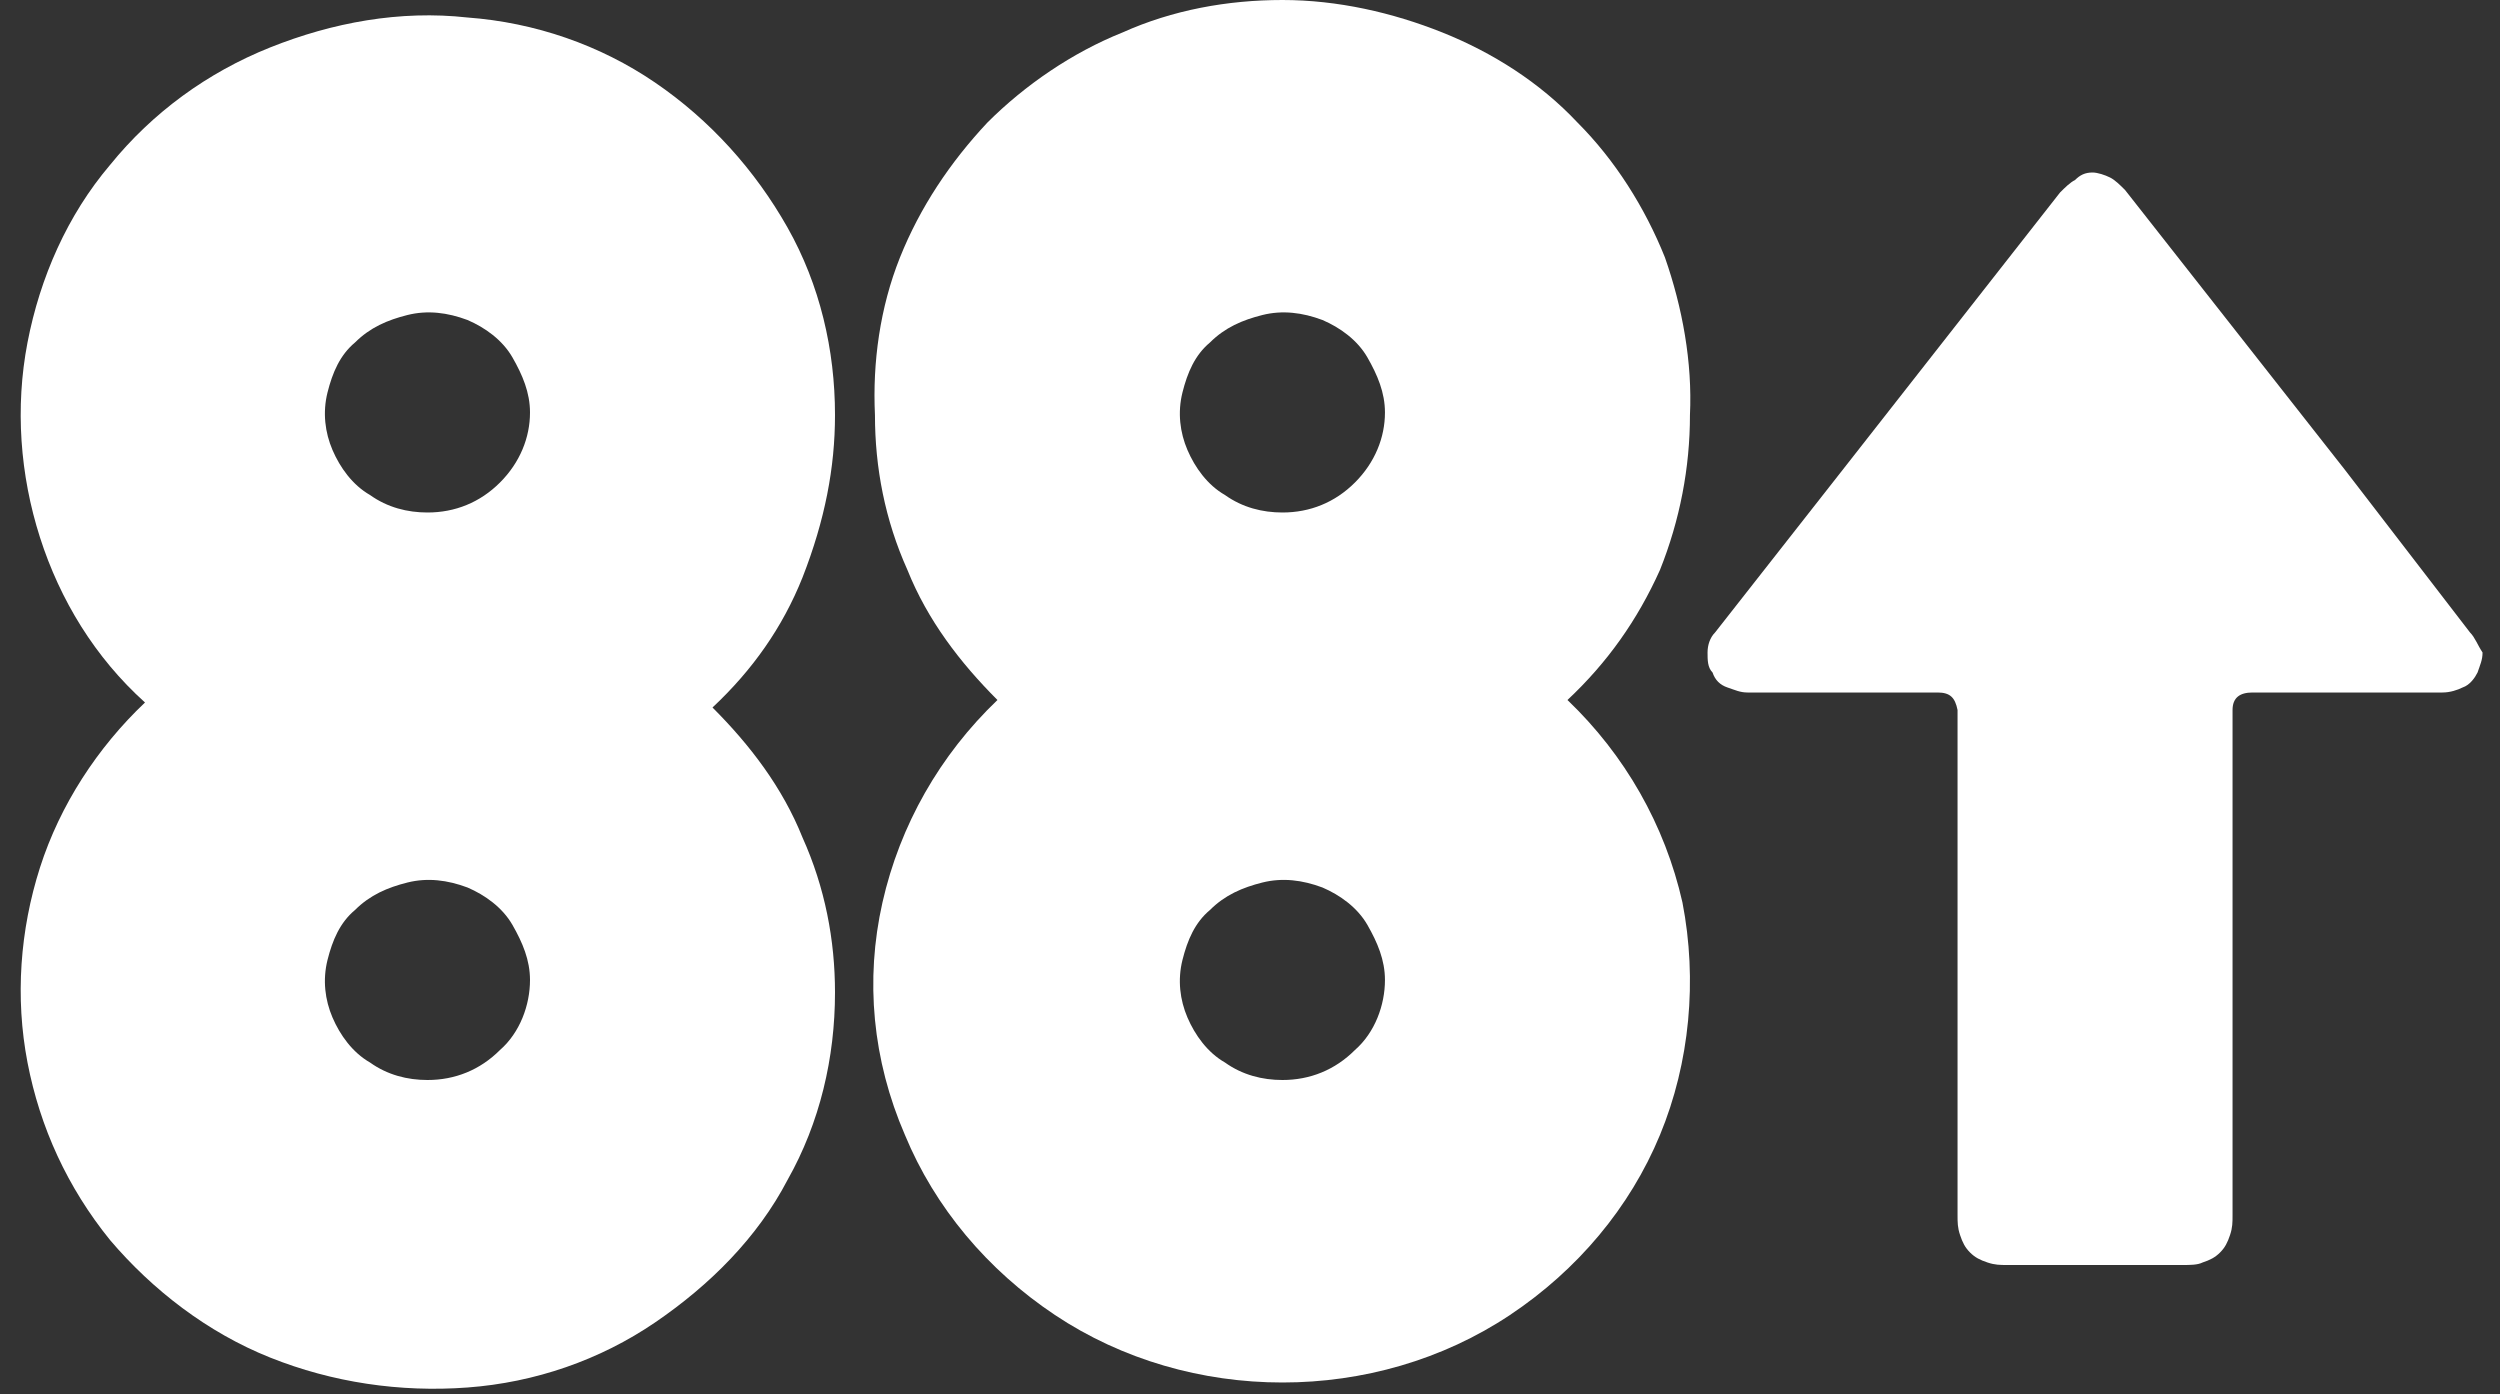<svg width="52" height="29" viewBox="0 0 52 29" fill="none" xmlns="http://www.w3.org/2000/svg">
<rect x="0" y="0" width="52" height="29" fill="#333333" stroke="none"/>
<g id="Group 11">
<path id="Vector" d="M51.377 13.156L48.777 9.776L44.201 3.952C44.097 3.848 43.993 3.744 43.889 3.692C43.785 3.64 43.629 3.588 43.525 3.588C43.369 3.588 43.265 3.64 43.161 3.744C43.057 3.796 42.953 3.9 42.849 4.004L38.325 9.776L35.673 13.156C35.569 13.26 35.517 13.416 35.517 13.572C35.517 13.728 35.517 13.884 35.621 13.988C35.673 14.144 35.777 14.248 35.933 14.3C36.089 14.352 36.193 14.404 36.349 14.404H40.301C40.561 14.404 40.665 14.508 40.717 14.768V14.924C40.717 18.356 40.717 21.84 40.717 25.272C40.717 25.428 40.717 25.532 40.769 25.688C40.821 25.844 40.873 25.948 40.977 26.052C41.081 26.156 41.185 26.208 41.341 26.26C41.497 26.312 41.601 26.312 41.757 26.312H45.397C45.553 26.312 45.709 26.312 45.813 26.26C45.969 26.208 46.073 26.156 46.177 26.052C46.281 25.948 46.333 25.844 46.385 25.688C46.437 25.532 46.437 25.428 46.437 25.272C46.437 21.84 46.437 18.356 46.437 14.924V14.768C46.437 14.508 46.593 14.404 46.853 14.404H50.805C50.961 14.404 51.117 14.352 51.221 14.3C51.377 14.248 51.481 14.092 51.533 13.988C51.585 13.832 51.637 13.728 51.637 13.572C51.533 13.416 51.481 13.26 51.377 13.156Z" fill="white"/>
<path id="Vector_2" d="M17.368 8.632C17.368 7.28 17.056 5.928 16.38 4.732C15.704 3.536 14.768 2.496 13.624 1.716C12.48 0.936 11.128 0.468 9.724 0.364C8.32 0.208 6.916 0.468 5.616 0.988C4.316 1.508 3.172 2.34 2.288 3.432C1.404 4.472 0.832 5.772 0.572 7.124C0.312 8.476 0.416 9.88 0.832 11.18C1.248 12.48 1.976 13.676 3.016 14.612C2.028 15.548 1.248 16.744 0.832 18.044C0.416 19.344 0.312 20.748 0.572 22.1C0.832 23.452 1.404 24.7 2.288 25.792C3.172 26.832 4.316 27.716 5.616 28.236C6.916 28.756 8.32 28.964 9.724 28.86C11.128 28.756 12.48 28.288 13.624 27.508C14.768 26.728 15.756 25.74 16.38 24.544C17.056 23.348 17.368 21.996 17.368 20.644C17.368 19.552 17.16 18.46 16.692 17.42C16.276 16.38 15.6 15.496 14.82 14.716C15.652 13.936 16.276 13.052 16.692 12.012C17.16 10.816 17.368 9.724 17.368 8.632ZM8.892 22.464C8.476 22.464 8.06 22.36 7.696 22.1C7.332 21.892 7.072 21.528 6.916 21.164C6.76 20.8 6.708 20.384 6.812 19.968C6.916 19.552 7.072 19.188 7.384 18.928C7.696 18.616 8.06 18.46 8.476 18.356C8.892 18.252 9.308 18.304 9.724 18.46C10.088 18.616 10.452 18.876 10.66 19.24C10.868 19.604 11.024 19.968 11.024 20.384C11.024 20.904 10.816 21.476 10.4 21.84C9.984 22.256 9.464 22.464 8.892 22.464ZM8.892 10.66C8.476 10.66 8.06 10.556 7.696 10.296C7.332 10.088 7.072 9.724 6.916 9.36C6.76 8.996 6.708 8.58 6.812 8.164C6.916 7.748 7.072 7.384 7.384 7.124C7.696 6.812 8.06 6.656 8.476 6.552C8.892 6.448 9.308 6.5 9.724 6.656C10.088 6.812 10.452 7.072 10.66 7.436C10.868 7.8 11.024 8.164 11.024 8.58C11.024 9.1 10.816 9.62 10.4 10.036C9.984 10.452 9.464 10.66 8.892 10.66Z" fill="white"/>
<path id="Vector_3" d="M35.151 8.632C35.203 7.54 34.995 6.396 34.631 5.356C34.215 4.316 33.591 3.328 32.811 2.548C32.031 1.716 31.043 1.092 30.003 0.676C28.963 0.26 27.819 0 26.675 0C25.531 0 24.387 0.208 23.347 0.676C22.307 1.092 21.319 1.768 20.539 2.548C19.759 3.38 19.135 4.316 18.719 5.356C18.303 6.396 18.147 7.54 18.199 8.632C18.199 9.724 18.407 10.816 18.875 11.856C19.291 12.896 19.967 13.78 20.747 14.56C19.551 15.704 18.719 17.16 18.355 18.772C17.991 20.384 18.147 22.048 18.823 23.608C19.447 25.116 20.539 26.416 21.943 27.352C23.347 28.288 25.011 28.756 26.675 28.756C28.339 28.756 30.003 28.288 31.407 27.352C32.811 26.416 33.903 25.116 34.527 23.608C35.151 22.1 35.307 20.384 34.995 18.772C34.631 17.16 33.799 15.704 32.603 14.56C33.435 13.78 34.059 12.896 34.527 11.856C34.943 10.816 35.151 9.724 35.151 8.632ZM26.675 22.464C26.259 22.464 25.843 22.36 25.479 22.1C25.115 21.892 24.855 21.528 24.699 21.164C24.543 20.8 24.491 20.384 24.595 19.968C24.699 19.552 24.855 19.188 25.167 18.928C25.479 18.616 25.843 18.46 26.259 18.356C26.675 18.252 27.091 18.304 27.507 18.46C27.871 18.616 28.235 18.876 28.443 19.24C28.651 19.604 28.807 19.968 28.807 20.384C28.807 20.904 28.599 21.476 28.183 21.84C27.767 22.256 27.247 22.464 26.675 22.464ZM26.675 10.66C26.259 10.66 25.843 10.556 25.479 10.296C25.115 10.088 24.855 9.724 24.699 9.36C24.543 8.996 24.491 8.58 24.595 8.164C24.699 7.748 24.855 7.384 25.167 7.124C25.479 6.812 25.843 6.656 26.259 6.552C26.675 6.448 27.091 6.5 27.507 6.656C27.871 6.812 28.235 7.072 28.443 7.436C28.651 7.8 28.807 8.164 28.807 8.58C28.807 9.1 28.599 9.62 28.183 10.036C27.767 10.452 27.247 10.66 26.675 10.66Z" fill="white"/>
</g>
</svg>
